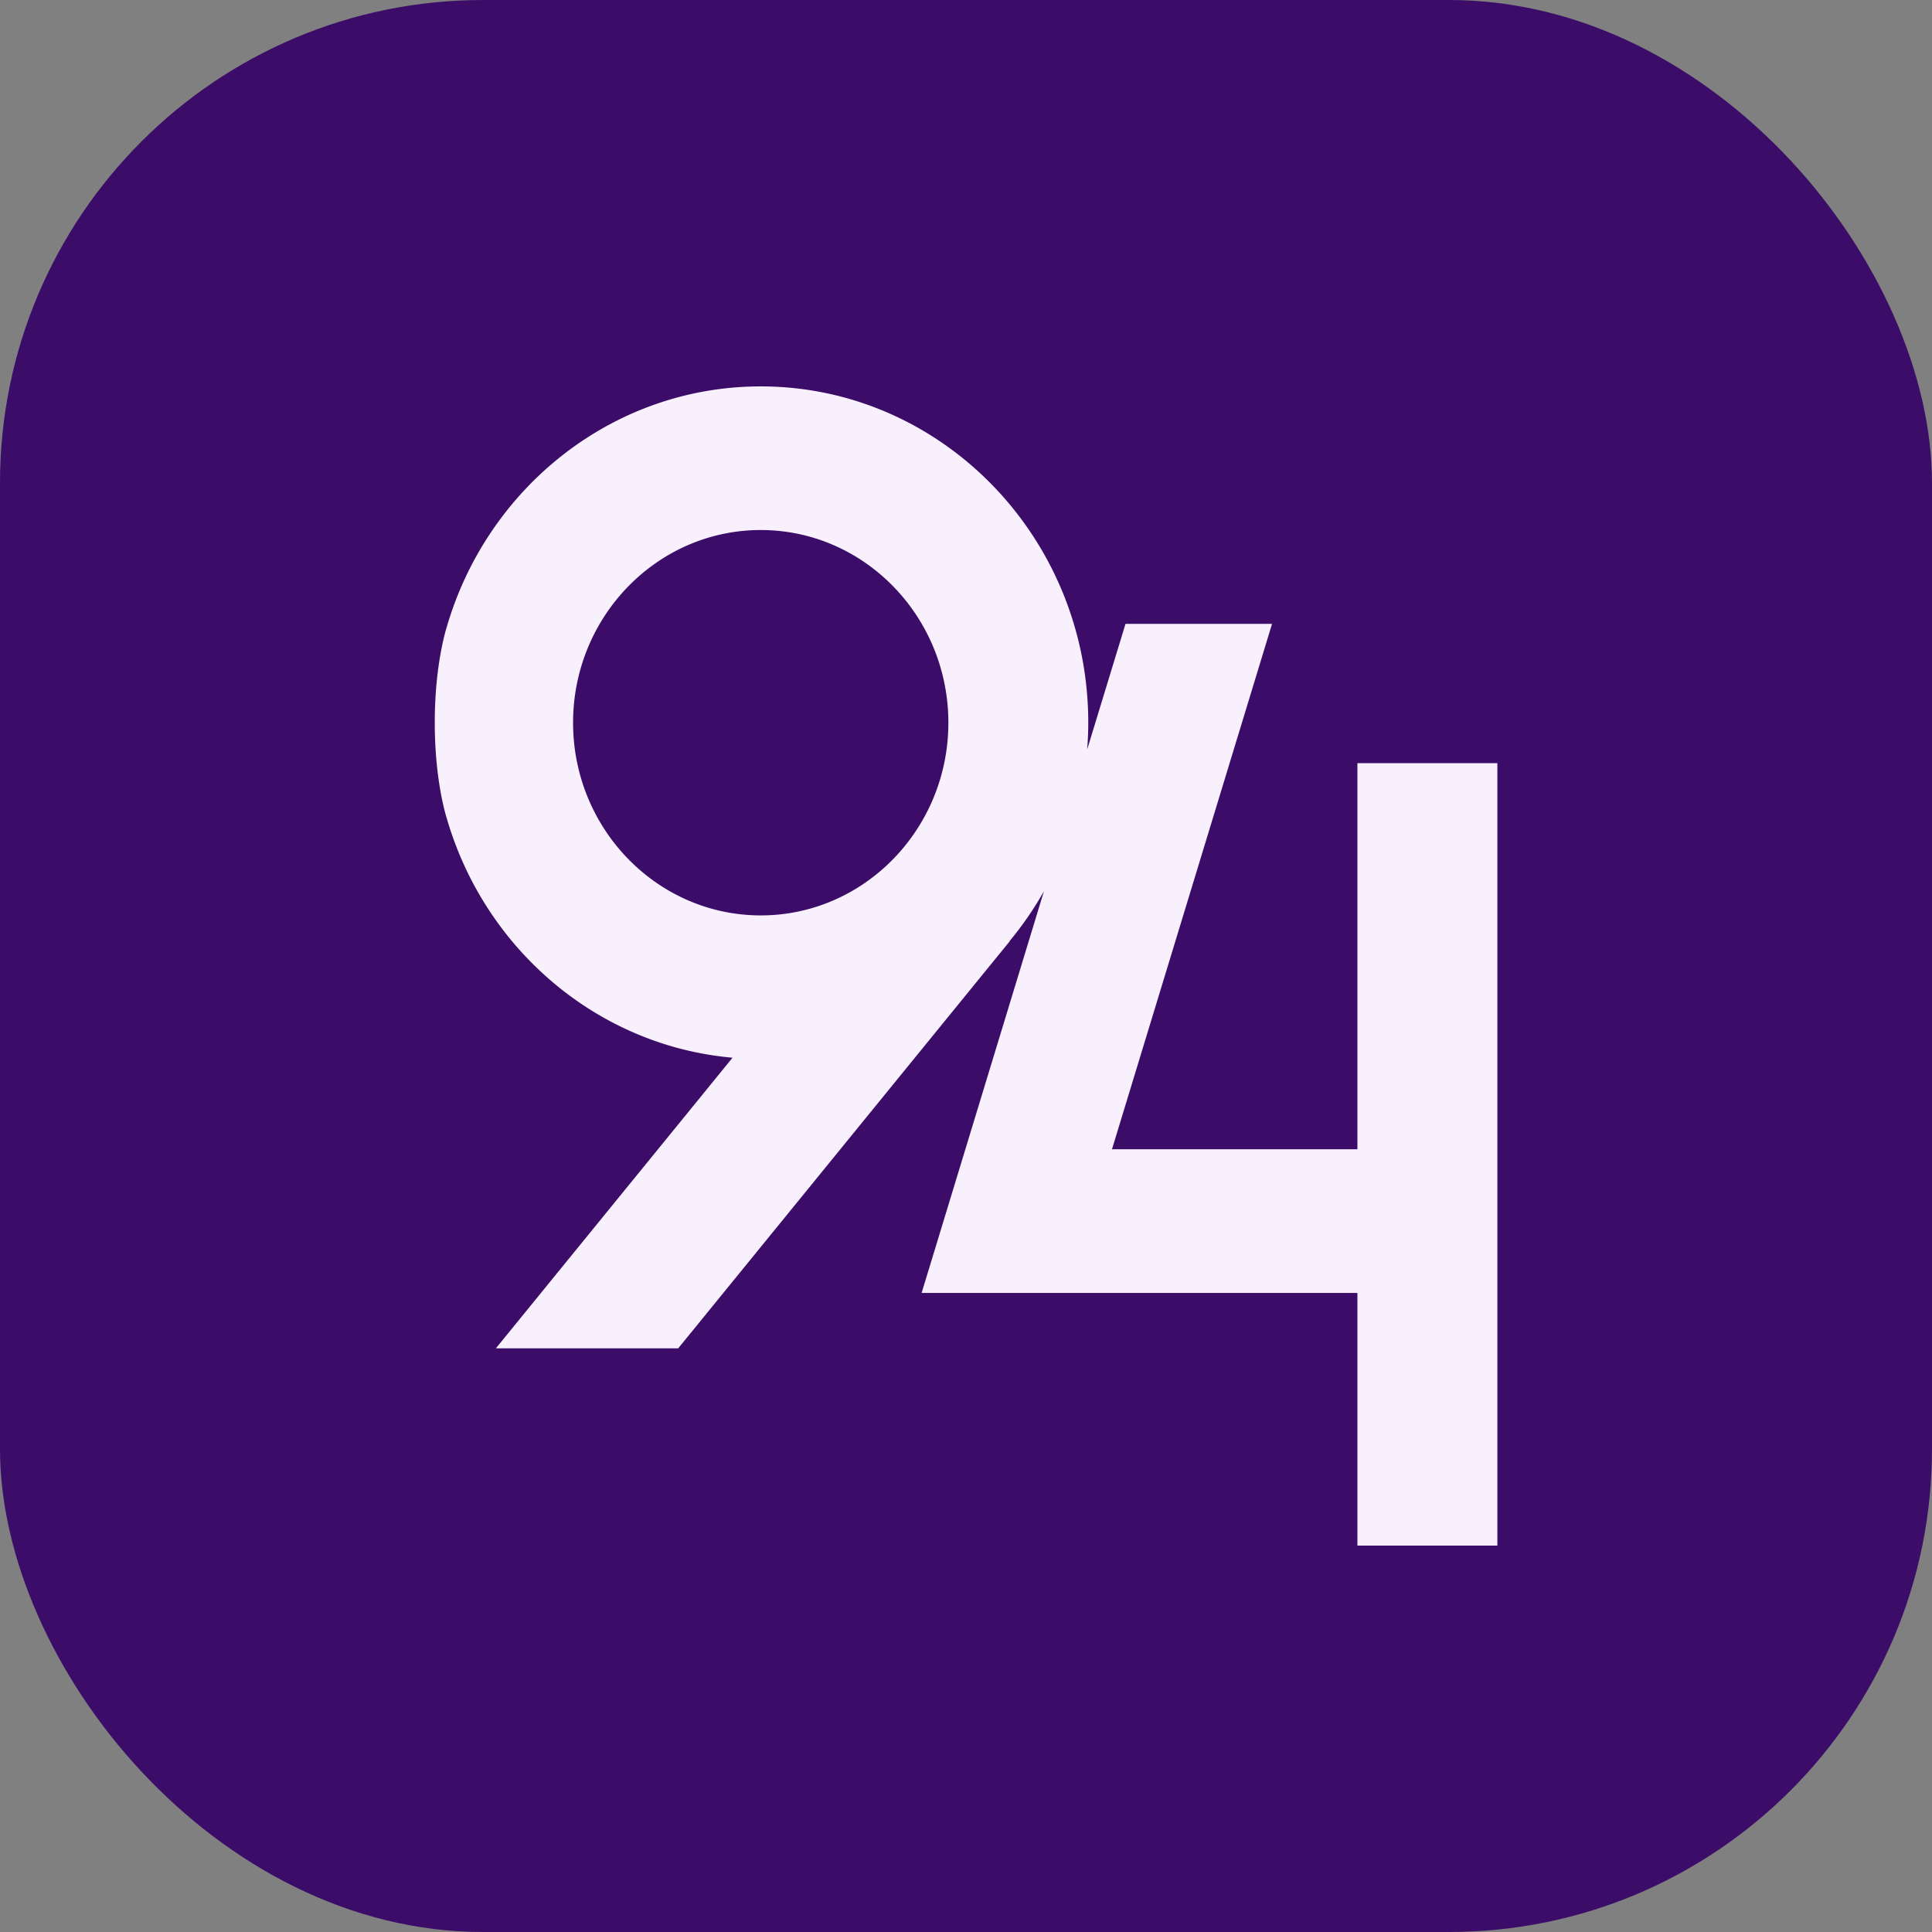 <svg xmlns="http://www.w3.org/2000/svg" width="32" height="32" fill="none"><rect width="100%" height="100%" fill="#808080" stroke="none"/><rect width="32" height="32" fill="#3B0D69" rx="8"/><path fill="#F8F1FD" d="M12.6 6.4c2.992 0 5.425 2.499 5.425 5.57 0 .15-.007.297-.018.444l.635-2.081h2.427l-2.651 8.702h4.065V12.64h2.318V25.6h-2.318v-4.185h-7.218l2.026-6.654a5.623 5.623 0 0 1-.572.83l.003.002-5.489 6.74h-3.02l3.92-4.814c-2.245-.198-4.104-1.805-4.73-3.955 0 0-.202-.601-.202-1.594 0-.98.196-1.577.201-1.592.67-2.298 2.746-3.978 5.199-3.978Zm0 2.379c-1.713 0-3.108 1.432-3.108 3.191 0 1.76 1.395 3.192 3.109 3.192 1.713 0 3.107-1.432 3.107-3.192 0-1.76-1.394-3.191-3.107-3.191Z"/></svg>